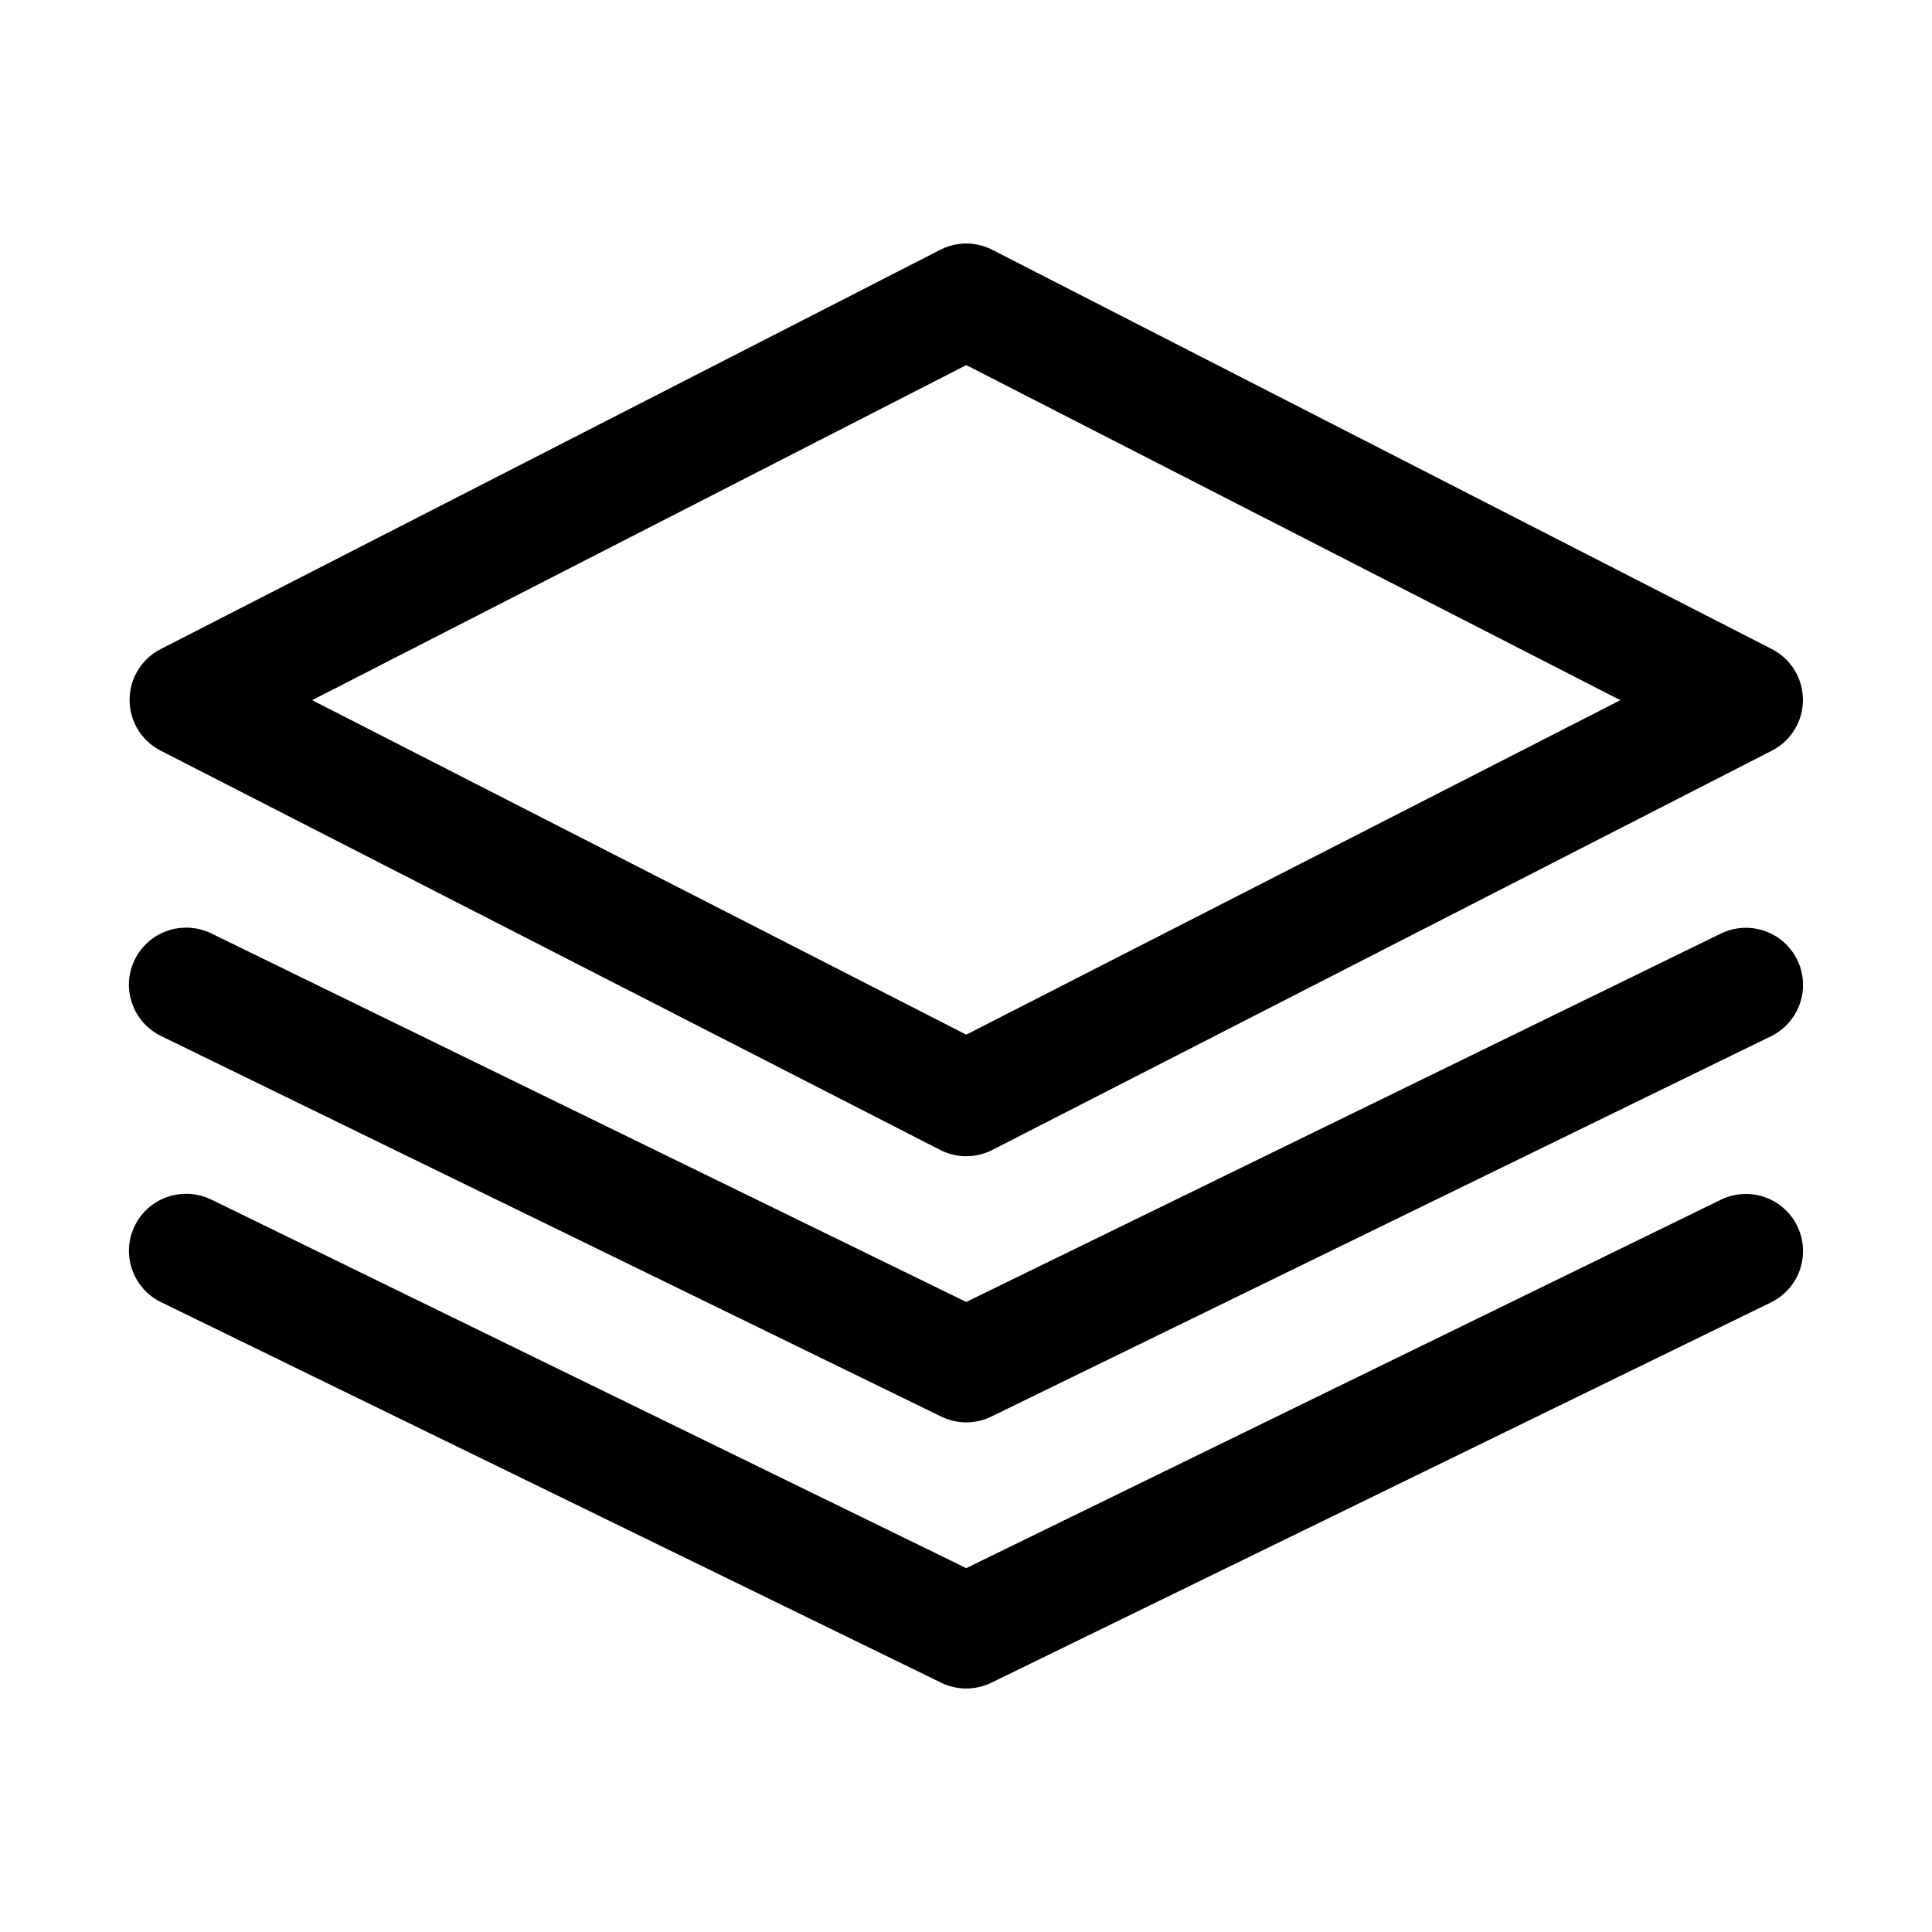<?xml version="1.0" encoding="UTF-8"?>
<!-- Uploaded to: SVG Repo, www.svgrepo.com, Generator: SVG Repo Mixer Tools -->
<svg fill="#000000" width="800px" height="800px" version="1.1" viewBox="144 144 512 512" xmlns="http://www.w3.org/2000/svg">
 <path d="m398.18 208.64c-1.758 0.227-3.461 0.758-5.035 1.574l-206.56 105.8c-3.324 1.699-5.902 4.566-7.238 8.051-1.336 3.484-1.336 7.34 0 10.824 1.336 3.484 3.914 6.352 7.238 8.047l206.56 105.8c4.344 2.242 9.508 2.242 13.852 0l206.56-105.8c3.324-1.695 5.902-4.562 7.238-8.047 1.336-3.484 1.336-7.34 0-10.824-1.336-3.484-3.914-6.352-7.238-8.051l-206.56-105.8v0.004c-2.711-1.406-5.785-1.953-8.816-1.578zm1.891 32.117 173.34 88.797-173.34 88.641-173.34-88.641zm-207.19 149.09c-4.574 0.125-8.848 2.309-11.621 5.949-2.773 3.641-3.75 8.34-2.652 12.781 1.094 4.441 4.144 8.148 8.289 10.082l206.56 100.76c4.176 2.031 9.051 2.031 13.227 0l206.56-100.76c3.625-1.742 6.41-4.859 7.734-8.664 1.324-3.801 1.082-7.973-0.676-11.594-1.758-3.621-4.887-6.391-8.695-7.703-3.805-1.309-7.977-1.047-11.59 0.723l-199.95 97.613-199.95-97.613c-2.246-1.117-4.734-1.656-7.242-1.574zm0 70.535c-4.574 0.121-8.848 2.309-11.621 5.949-2.773 3.637-3.75 8.336-2.652 12.777 1.094 4.445 4.144 8.152 8.289 10.086l206.56 100.76c4.176 2.027 9.051 2.027 13.227 0l206.56-100.76c3.625-1.746 6.41-4.863 7.734-8.664s1.082-7.973-0.676-11.594c-1.758-3.621-4.887-6.394-8.695-7.703-3.805-1.309-7.977-1.051-11.59 0.723l-199.95 97.613-199.95-97.613c-2.246-1.117-4.734-1.66-7.242-1.574z"/>
</svg>